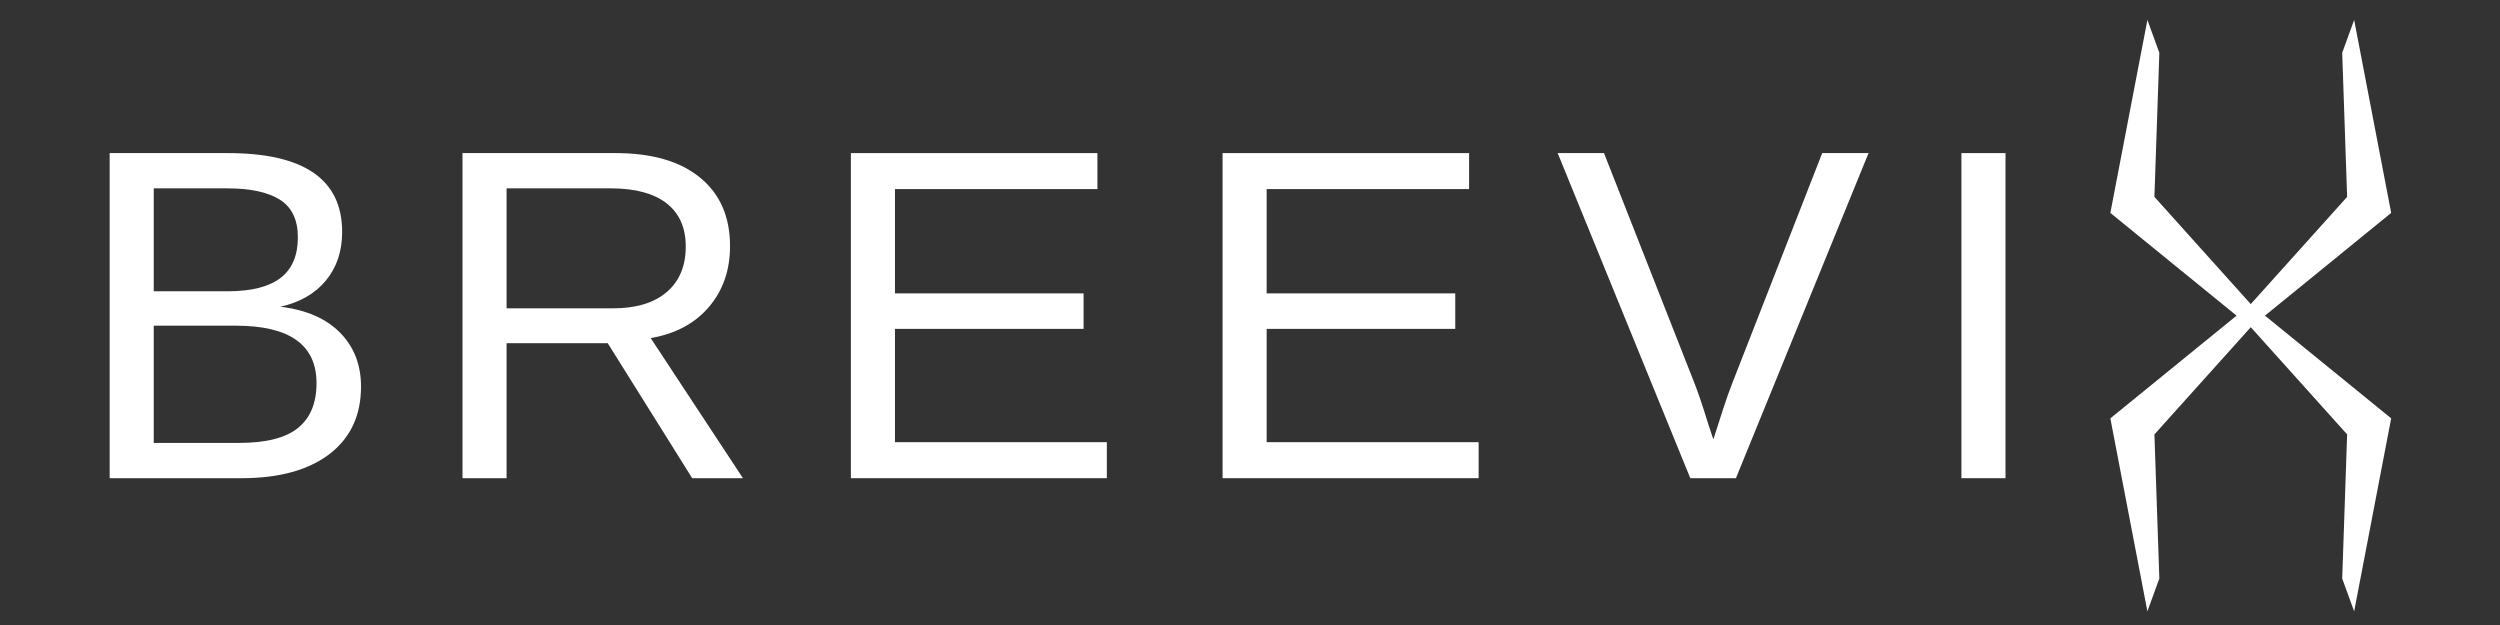 <svg version="1.0" preserveAspectRatio="xMidYMid meet" height="200" viewBox="0 0 600 150" zoomAndPan="magnify" width="800" xmlns:xlink="http://www.w3.org/1999/xlink" xmlns="http://www.w3.org/2000/svg"><rect x="0" y="0" width="600" height="150" fill="#333333" stroke="none"/><path fill-rule="nonzero" fill-opacity="1" d="M 86.645 92.785 C 86.645 99.727 84.109 105.117 79.066 108.98 C 74 112.832 66.988 114.766 57.984 114.766 L 26.32 114.766 L 26.32 36.742 L 54.66 36.742 C 63.812 36.742 70.676 38.316 75.254 41.469 C 79.828 44.629 82.117 49.367 82.117 55.668 C 82.117 60.297 80.812 64.172 78.23 67.312 C 75.648 70.449 72.008 72.555 67.281 73.613 C 73.48 74.363 78.254 76.43 81.625 79.852 C 84.973 83.262 86.645 87.566 86.645 92.785 Z M 71.488 56.949 C 71.488 52.738 70.039 49.738 67.16 47.914 C 64.281 46.121 60.125 45.207 54.66 45.207 L 36.898 45.207 L 36.898 69.906 L 54.66 69.906 C 60.297 69.906 64.527 68.848 67.309 66.719 C 70.086 64.605 71.488 61.344 71.488 56.949 Z M 75.965 91.949 C 75.965 82.754 69.496 78.164 56.605 78.164 L 36.898 78.164 L 36.898 106.297 L 57.418 106.297 C 63.887 106.297 68.586 105.094 71.539 102.691 C 74.492 100.293 75.965 96.711 75.965 91.949 Z M 75.965 91.949" fill="#ffffff"></path><path fill-rule="nonzero" fill-opacity="1" d="M 121.578 82.375 L 121.578 114.766 L 111 114.766 L 111 36.742 L 147.703 36.742 C 156.461 36.742 163.25 38.699 168.023 42.637 C 172.82 46.562 175.207 52.039 175.207 59.055 C 175.207 64.852 173.512 69.723 170.141 73.672 C 166.77 77.625 162.094 80.121 156.168 81.145 L 178.309 114.766 L 166.129 114.766 L 145.859 82.375 Z M 164.582 59.164 C 164.582 54.621 163.031 51.164 159.957 48.777 C 156.879 46.402 152.426 45.207 146.645 45.207 L 121.578 45.207 L 121.578 74.004 L 147.09 74.004 C 152.648 74.004 156.953 72.703 160.004 70.105 C 163.055 67.496 164.582 63.852 164.582 59.164 Z M 164.582 59.164" fill="#ffffff"></path><path fill-rule="nonzero" fill-opacity="1" d="M 265.641 106.125 L 265.641 114.766 L 204.211 114.766 L 204.211 36.742 L 263.379 36.742 L 263.379 45.379 L 214.793 45.379 L 214.793 70.414 L 260.059 70.414 L 260.059 78.93 L 214.793 78.93 L 214.793 106.125 Z M 265.641 106.125" fill="#ffffff"></path><path fill-rule="nonzero" fill-opacity="1" d="M 354.871 106.125 L 354.871 114.766 L 293.418 114.766 L 293.418 36.742 L 352.582 36.742 L 352.582 45.379 L 303.996 45.379 L 303.996 70.414 L 349.262 70.414 L 349.262 78.93 L 303.996 78.93 L 303.996 106.125 Z M 354.871 106.125" fill="#ffffff"></path><path fill-rule="nonzero" fill-opacity="1" d="M 448.453 36.742 L 416.621 114.766 L 405.672 114.766 L 373.84 36.742 L 384.957 36.742 L 406.559 91.68 C 407.445 93.93 408.23 96.207 408.969 98.547 C 409.684 100.859 410.422 103.172 411.207 105.461 C 411.945 103.172 412.707 100.773 413.52 98.262 C 414.332 95.75 415.117 93.547 415.855 91.68 L 437.332 36.742 Z M 448.453 36.742" fill="#ffffff"></path><path fill-rule="nonzero" fill-opacity="1" d="M 470.742 36.742 L 481.32 36.742 L 481.32 114.766 L 470.742 114.766 Z M 470.742 36.742" fill="#ffffff"></path><path fill-rule="nonzero" fill-opacity="1" d="M 573.883 51.098 L 564.996 4.785 L 562.129 12.668 L 563.312 47.25 L 540.184 72.977 L 540.18 72.98 L 517.059 47.25 L 518.242 12.668 L 515.375 4.785 L 506.484 51.098 L 536.773 75.754 L 506.484 100.406 L 515.375 146.723 L 518.242 138.84 L 517.059 104.258 L 540.184 78.531 L 540.188 78.527 L 563.312 104.258 L 562.129 138.84 L 564.996 146.723 L 573.883 100.406 L 543.594 75.754 Z M 573.883 51.098" fill="#ffffff"></path></svg>